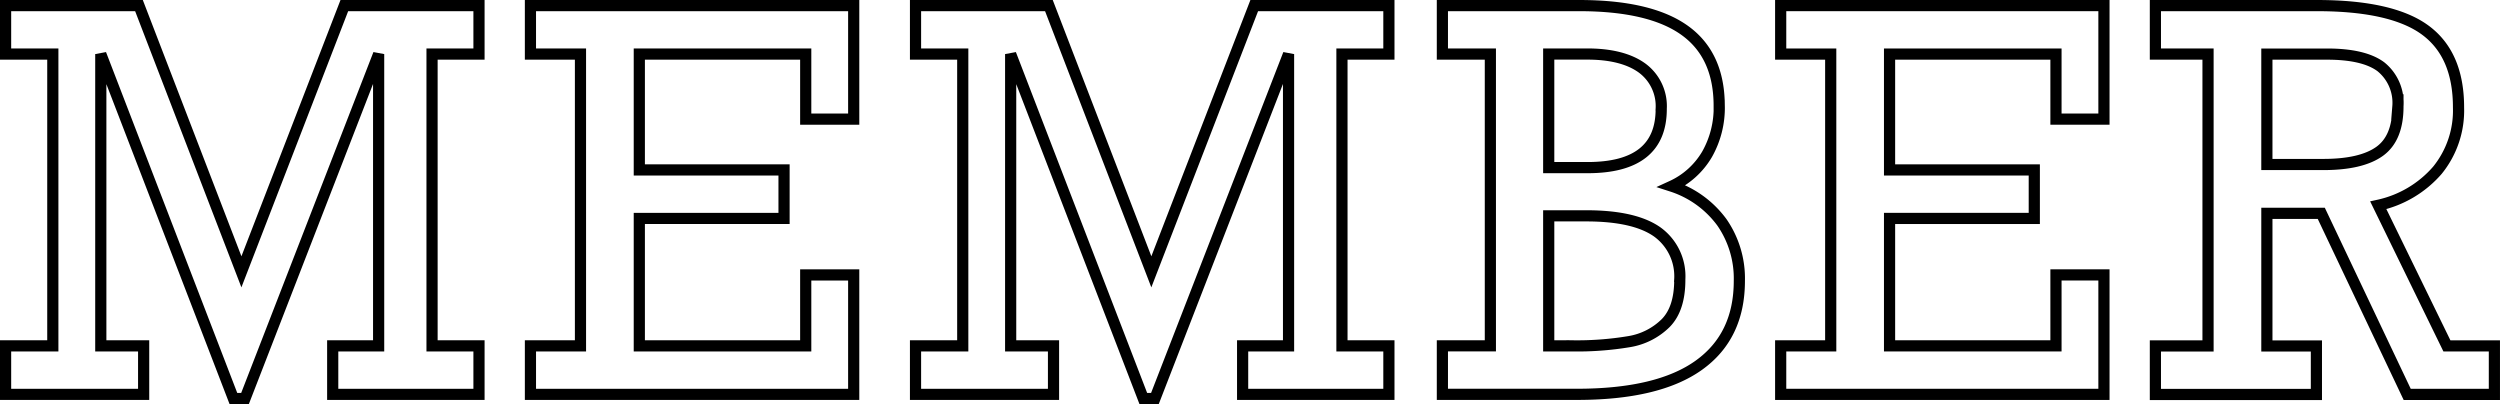 <svg xmlns="http://www.w3.org/2000/svg" width="335.5" height="54.23" viewBox="0 0 335.5 54.23">
    <path data-name="パス 962" d="M45.96.5h18.071v6.508h-6.3v39.158h6.3v6.508H44.4v-6.508h6.163V7.008L32.631 53.231h-1.558L13.277 7.008v39.158h5.75v6.508H.5v-6.508h6.338V7.008H.5V.5h17.9l13.748 35.73z" style="fill:none;stroke:#000;stroke-width:1.5px" transform="translate(.25 .25)"/>
    <path data-name="パス 963" d="M190.693 15.736V7.008h-22.332v15.548h19.423v6.508h-19.423v17.1h22.332v-9.521h6.439v16.031H153.75v-6.508h6.715V7.008h-6.715V.5h43.382v15.236z" transform="translate(-82.565 .25)" style="fill:none;stroke:#000;stroke-width:1.5px"/>
    <path data-name="パス 964" d="M311.645.5h18.072v6.508h-6.3v39.158h6.3v6.508h-19.63v-6.508h6.163V7.008l-17.934 46.223h-1.558l-17.8-46.223v39.158h5.75v6.508H266.19v-6.508h6.338V7.008h-6.338V.5h17.9l13.747 35.73z" transform="translate(-143.327 .25)" style="fill:none;stroke:#000;stroke-width:1.5px"/>
    <path data-name="パス 965" d="M457.185 13.966a12.678 12.678 0 0 1-1.627 6.476 10.6 10.6 0 0 1-4.743 4.293 13.469 13.469 0 0 1 6.733 4.863 13.232 13.232 0 0 1 2.335 7.841q0 7.446-5.456 11.338T438.1 52.67h-18.07v-6.508h6.439V7.008h-6.439V.5h18.352q9.521 0 14.16 3.323t4.637 10.143zm-7.79.414a6.345 6.345 0 0 0-2.6-5.524Q444.2 7 439.458 7H434.3v15.244h5.23q9.865 0 9.868-7.859zm2.49 22.92a7.329 7.329 0 0 0-3.066-6.457q-3.068-2.13-9.5-2.128H434.3v17.451h3.116a42.428 42.428 0 0 0 7.685-.57 9.048 9.048 0 0 0 4.9-2.491q1.889-1.923 1.889-5.8z" transform="translate(-226.462 .25)" style="fill:none;stroke:#000;stroke-width:1.5px"/>
    <path data-name="パス 966" d="M555.753 15.736V7.008h-22.332v15.548h19.423v6.508h-19.423v17.1h22.332v-9.521h6.439v16.031H518.81v-6.508h6.715V7.008h-6.715V.5h43.382v15.236z" transform="translate(-279.842 .25)" style="fill:none;stroke:#000;stroke-width:1.5px"/>
    <path data-name="パス 967" d="M668.9 14.178a12.723 12.723 0 0 1-2.84 8.429 14.594 14.594 0 0 1-7.928 4.693l9.211 18.871h6.37v6.508h-11.7l-11.532-24.3h-7.3v17.8h6.646v6.508H628.22v-6.516h7.064V7.008h-7.064V.5h21.675q10.072 0 14.542 3.291t4.463 10.387zm-8.135-.138a6.208 6.208 0 0 0-2.284-5.331q-2.282-1.7-7.234-1.7h-8.066v14.817h7.583q5.088 0 7.547-1.765t2.459-6.025z" transform="translate(-338.966 .25)" style="fill:none;stroke:#000;stroke-width:1.5px"/>
</svg>
